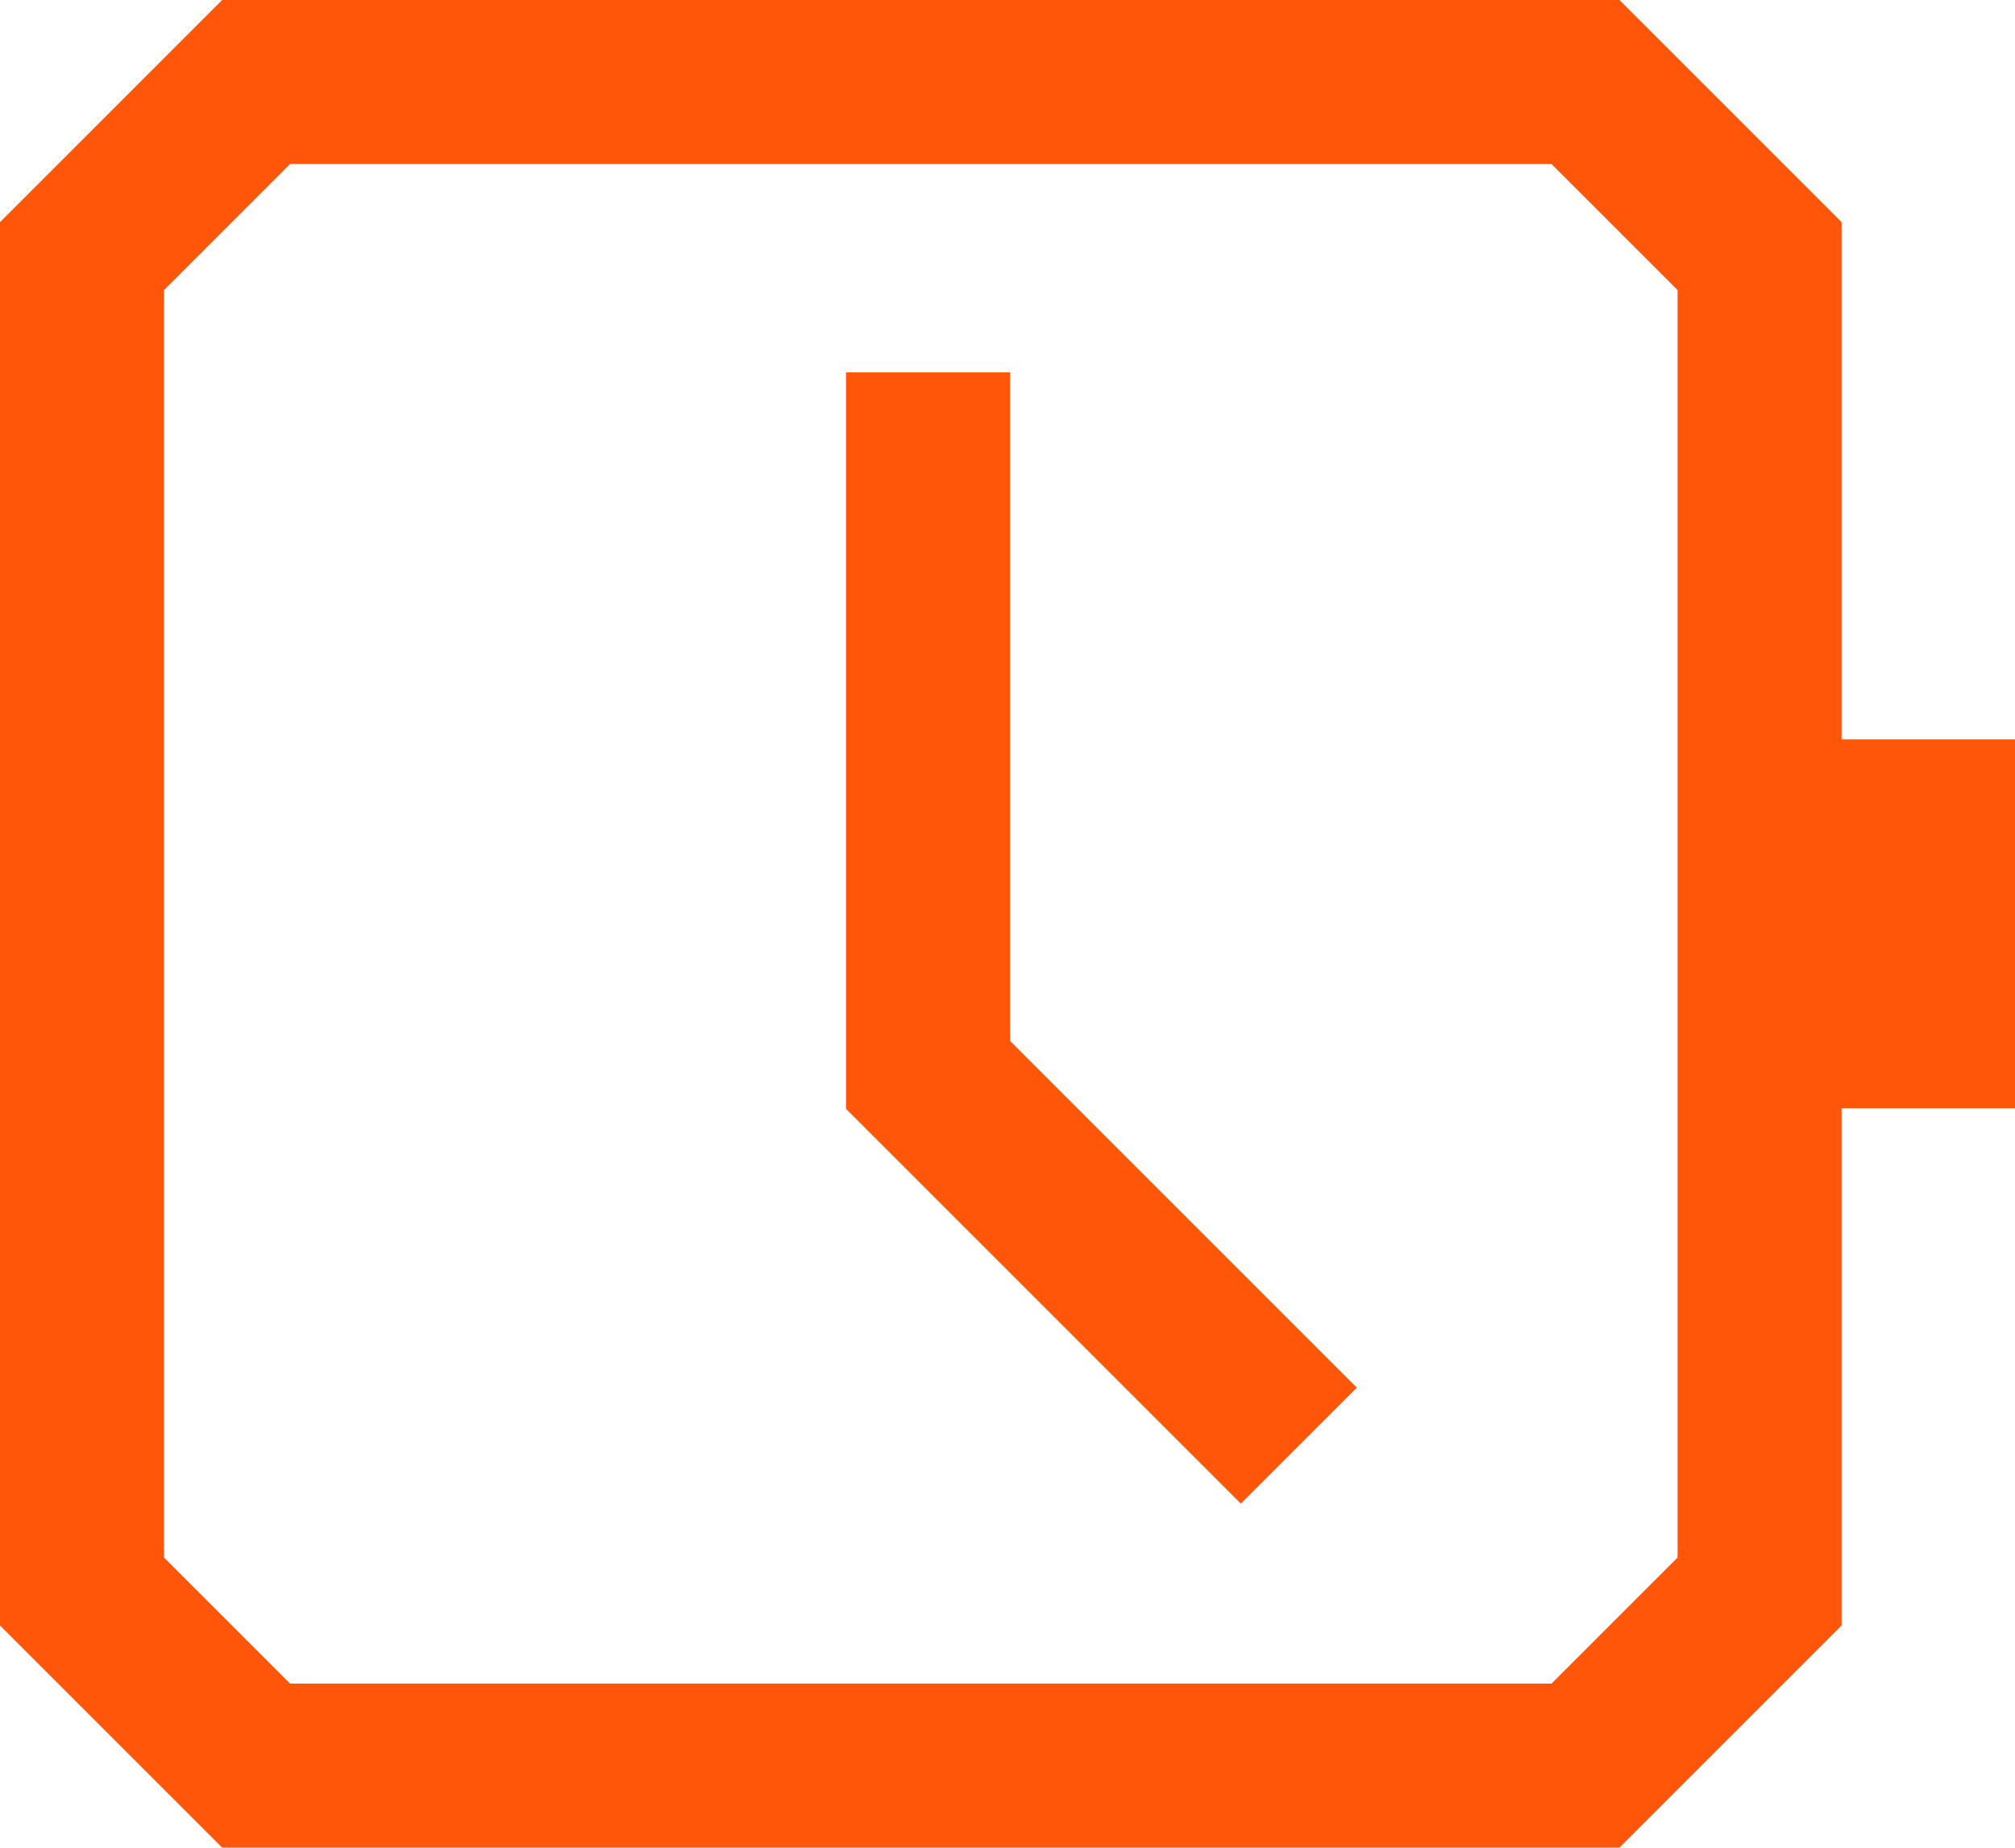 <?xml version="1.0" encoding="UTF-8"?><svg id="b" xmlns="http://www.w3.org/2000/svg" viewBox="0 0 49.146 45.068"><g id="c"><path d="m37.841,4l3.075,3.075v30.917l-3.075,3.075H7.075l-3.075-3.075V7.075l3.075-3.075h30.766m1.657-4H5.418C3.302,2.116,2.116,3.302,0,5.418v34.231c2.116,2.116,3.302,3.302,5.418,5.418h34.08c2.116-2.116,3.302-3.302,5.418-5.418V5.418c-2.116-2.116-3.302-3.302-5.418-5.418h0Z" style="fill:#ff5609; stroke-width:0px;"/><rect x="44.646" y="18.034" width="4.5" height="9" style="fill:#ff5609; stroke-width:0px;"/><polyline points="22.635 9.084 22.635 26.219 31.678 35.262" style="fill:none; stroke:#ff5609; stroke-miterlimit:10; stroke-width:4px;"/></g></svg>